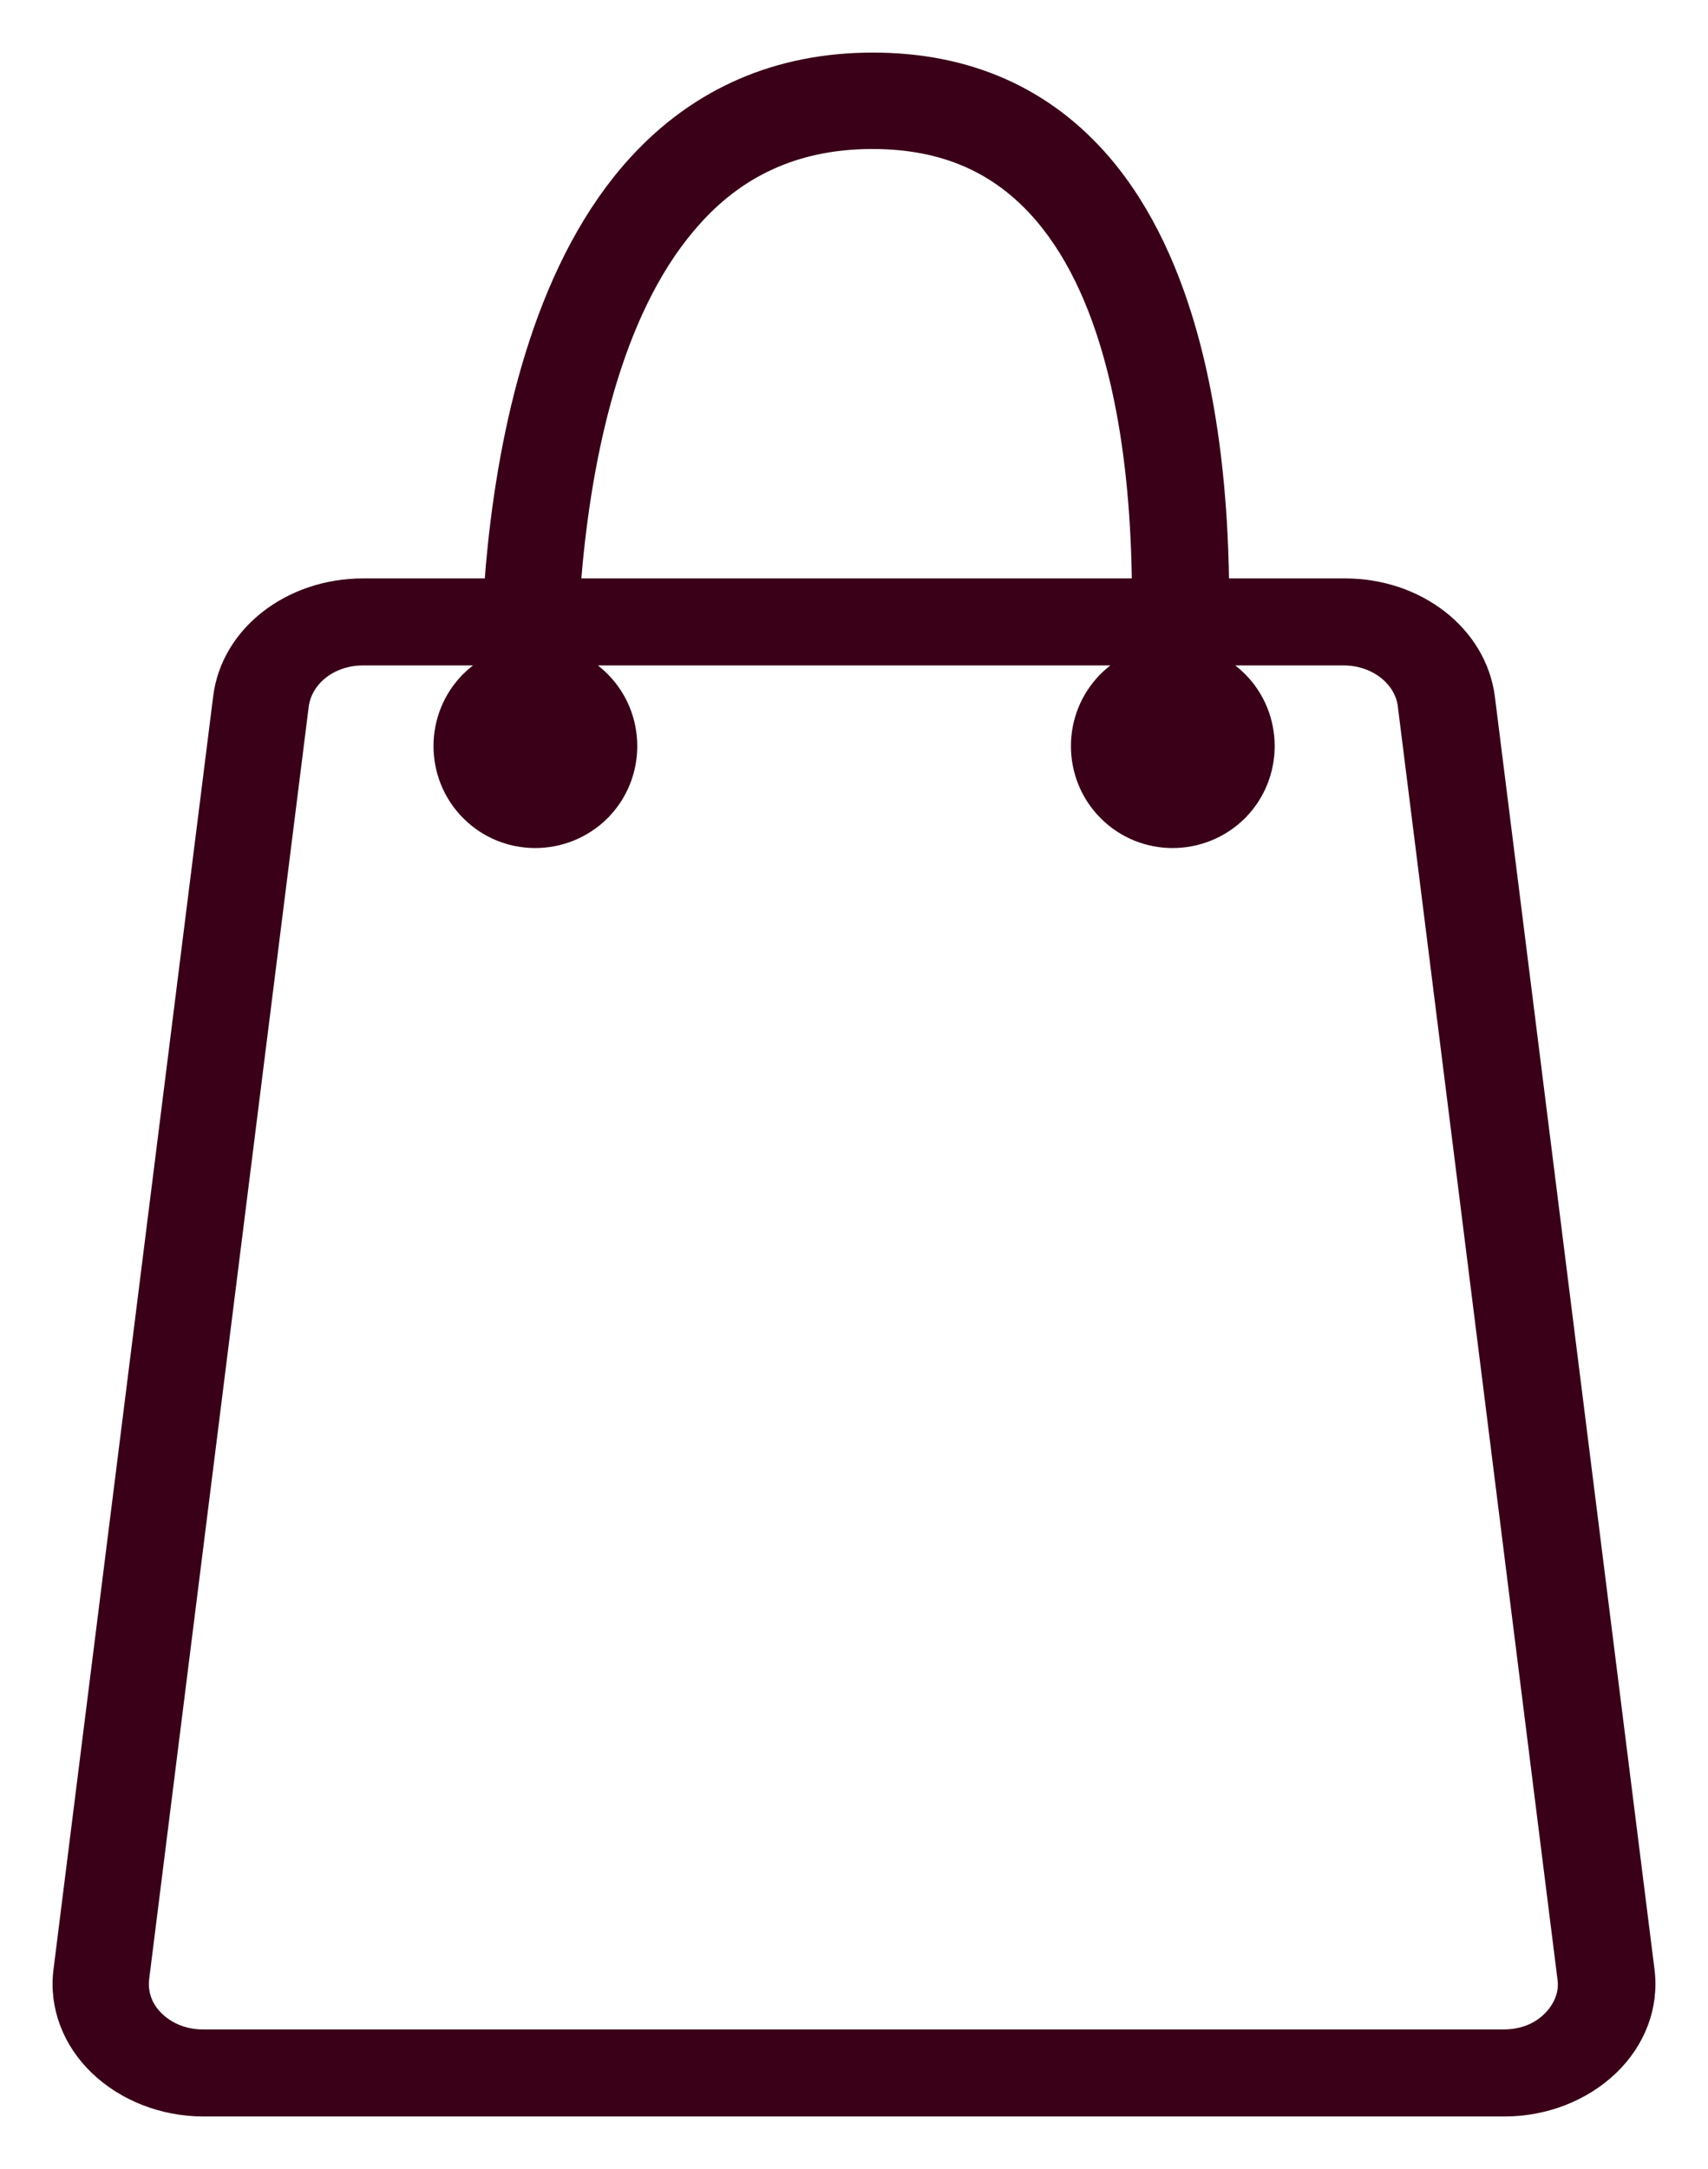 <svg xmlns="http://www.w3.org/2000/svg" width="26" height="33" viewBox="0 0 26 33" fill="none"><path d="M18.88 12.379L18.88 12.378C19.445 11.813 19.445 10.889 18.88 10.324C18.791 10.235 18.693 10.16 18.59 10.099C18.591 10.074 18.592 10.049 18.593 10.024H20.453C20.94 10.024 21.328 10.342 21.377 10.731L23.808 30.103L23.808 30.105C23.839 30.32 23.755 30.537 23.581 30.709C23.41 30.88 23.166 30.976 22.891 30.976H3.088C2.82 30.976 2.576 30.88 2.396 30.708C2.22 30.539 2.146 30.323 2.171 30.102C2.171 30.102 2.171 30.102 2.171 30.102L4.601 10.732C4.601 10.732 4.601 10.732 4.601 10.732C4.657 10.335 5.04 10.024 5.526 10.024H7.416C7.416 10.049 7.415 10.075 7.415 10.1C7.311 10.161 7.213 10.235 7.123 10.323L7.123 10.324C6.558 10.889 6.558 11.813 7.123 12.378C7.688 12.944 8.605 12.943 9.177 12.379L9.177 12.378C9.742 11.813 9.742 10.889 9.177 10.324C9.047 10.194 8.899 10.094 8.741 10.024H17.266C17.107 10.094 16.958 10.194 16.826 10.323L16.826 10.324C16.261 10.889 16.261 11.813 16.826 12.378C17.391 12.944 18.308 12.943 18.88 12.379ZM20.474 8.9H18.61C18.608 8.713 18.603 8.521 18.595 8.327C18.516 6.333 18.112 3.974 16.812 2.457L16.812 2.457C15.924 1.423 14.736 0.9 13.287 0.9C11.838 0.9 10.616 1.43 9.672 2.461C8.288 3.972 7.734 6.318 7.525 8.303C7.504 8.506 7.486 8.705 7.472 8.9H5.526C4.414 8.9 3.465 9.623 3.344 10.608L0.913 29.98L0.913 29.98C0.845 30.525 1.05 31.067 1.469 31.468C1.887 31.869 2.481 32.1 3.095 32.1H22.905C23.519 32.1 24.113 31.869 24.531 31.468C24.95 31.067 25.155 30.525 25.087 29.98L25.087 29.98L22.656 10.607L22.656 10.607C22.527 9.623 21.587 8.9 20.474 8.9ZM8.741 8.9C8.749 8.796 8.758 8.691 8.768 8.585C8.944 6.74 9.42 4.601 10.602 3.315L10.602 3.314C11.307 2.54 12.197 2.167 13.28 2.167C14.363 2.167 15.195 2.533 15.842 3.284C16.387 3.918 16.744 4.768 16.972 5.695C17.2 6.621 17.296 7.617 17.323 8.536C17.327 8.659 17.329 8.78 17.33 8.9H8.741Z" fill="#390017" stroke="#390017" stroke-width="0.2"></path></svg>